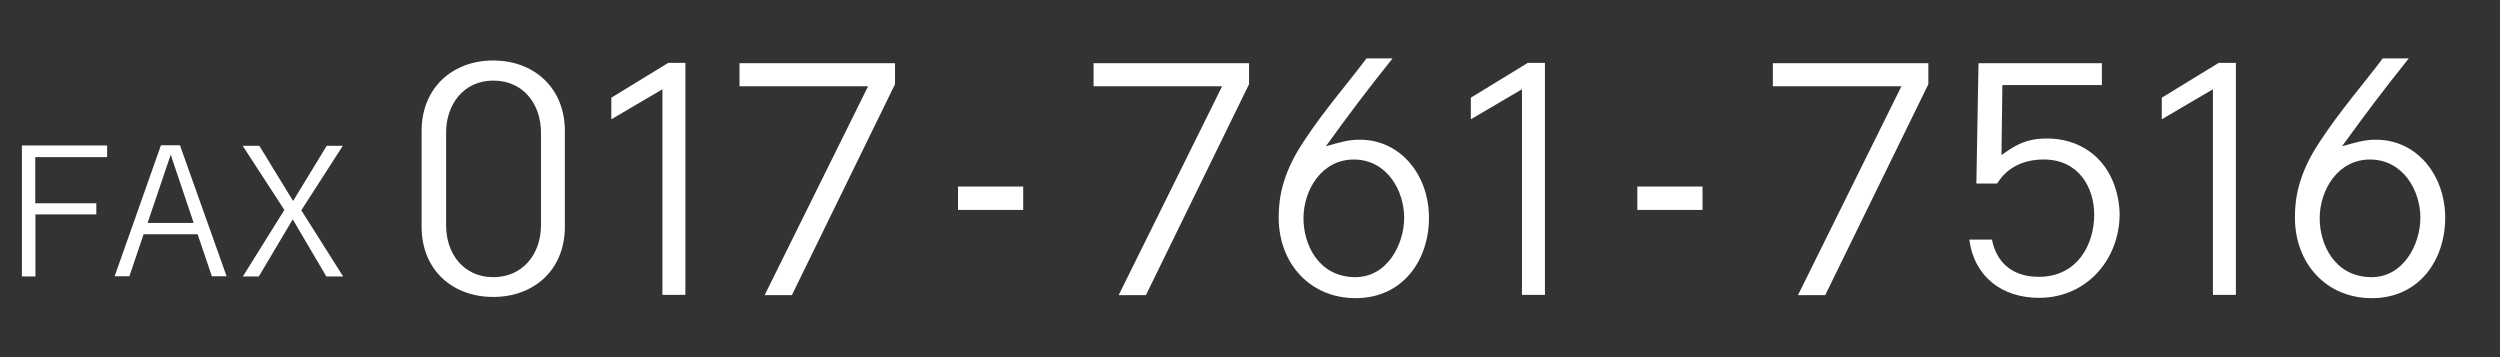 <svg xmlns="http://www.w3.org/2000/svg" xml:space="preserve" width="210" height="30"><rect width="100%" height="100%" fill="#333333" stroke="none"/><g fill="#fff"><path d="M8.998 13.197H2.962v3.875H8.09v.936H2.977v5.215H1.839V12.218h7.159v.979zM9.629 23.208l3.889-11.004h1.599l3.918 11.004h-1.239L16.6 19.68h-4.537l-1.196 3.528H9.629zm2.766-4.479h3.875l-1.93-5.733-1.945 5.733zM24.592 18.426l-2.852 4.797H20.4l3.486-5.589-3.5-5.387h1.397l2.837 4.638 2.823-4.638h1.354l-3.486 5.416 3.514 5.56h-1.411l-2.822-4.797z"/></g><g fill="#fff"><path d="M41.431 24.944c-3.394 0-6.016-2.243-6.016-5.898v-8.042c0-3.655 2.623-5.923 6.016-5.923s6.017 2.269 6.017 5.923v8.042c-.001 3.655-2.624 5.898-6.017 5.898zm0-18.174c-2.494 0-3.959 2.017-3.959 4.361v7.789c0 2.471 1.542 4.362 3.959 4.362 2.442 0 4.011-1.892 4.011-4.362v-7.79c0-2.344-1.44-4.36-4.011-4.36zM56.133 5.282h1.439v19.485h-1.928V7.5l-4.293 2.521V8.206l4.782-2.924zM66.517 24.793h-2.288l8.69-17.545H62.12v-1.94h13.061v1.765l-8.664 17.72zM85.949 17.634h-5.476v-1.966h5.476v1.966zM96.256 24.793h-2.289l8.69-17.545H91.859v-1.94h13.061v1.765l-8.664 17.72zM111.369 12.29c1.157-.328 1.852-.555 2.854-.555 3.471 0 5.811 3.025 5.811 6.554 0 3.529-2.16 6.756-6.17 6.756-3.78 0-6.454-2.874-6.454-6.78 0-1.463.231-3.58 2.082-6.353 1.774-2.697 3.549-4.689 5.297-7.008h2.186c-2.314 2.899-3.652 4.689-5.606 7.386zm6.582 5.999c0-2.269-1.439-4.89-4.241-4.89-2.675 0-4.218 2.546-4.218 4.94 0 2.218 1.261 4.865 4.243 4.941 2.777.075 4.216-2.747 4.216-4.991zM128.335 5.282h1.439v19.485h-1.929V7.5l-4.294 2.521V8.206l4.784-2.924zM143.011 17.634h-5.476v-1.966h5.476v1.966zM153.317 24.793h-2.288l8.69-17.545H148.92v-1.94h13.062v1.765l-8.665 17.72zM168.2 7.147l-.077 5.874c.926-.631 1.877-1.387 3.78-1.387.617 0 1.979.05 3.342.907 2.622 1.638 2.803 4.739 2.803 5.444 0 3.756-2.726 7.033-6.763 7.033-3.11 0-5.45-1.765-5.862-4.89h1.903c.334 1.739 1.542 3.125 3.934 3.125 3.266 0 4.653-2.747 4.653-5.218 0-2.269-1.285-4.638-4.242-4.638-1.645 0-3.059.63-3.908 2.017h-1.748l.18-10.108h10.362v1.84H168.2zM186.373 5.282h1.44v19.485h-1.929V7.5l-4.294 2.521V8.206l4.783-2.924zM196.731 12.29c1.157-.328 1.852-.555 2.854-.555 3.472 0 5.811 3.025 5.811 6.554 0 3.529-2.159 6.756-6.17 6.756-3.779 0-6.453-2.874-6.453-6.78 0-1.463.23-3.58 2.082-6.353 1.774-2.697 3.549-4.689 5.297-7.008h2.186c-2.316 2.899-3.652 4.689-5.607 7.386zm6.582 5.999c0-2.269-1.439-4.89-4.242-4.89-2.674 0-4.217 2.546-4.217 4.94 0 2.218 1.26 4.865 4.242 4.941 2.778.075 4.217-2.747 4.217-4.991z"/></g><path fill="none" d="M0 0h210v30H0z"/></svg>
